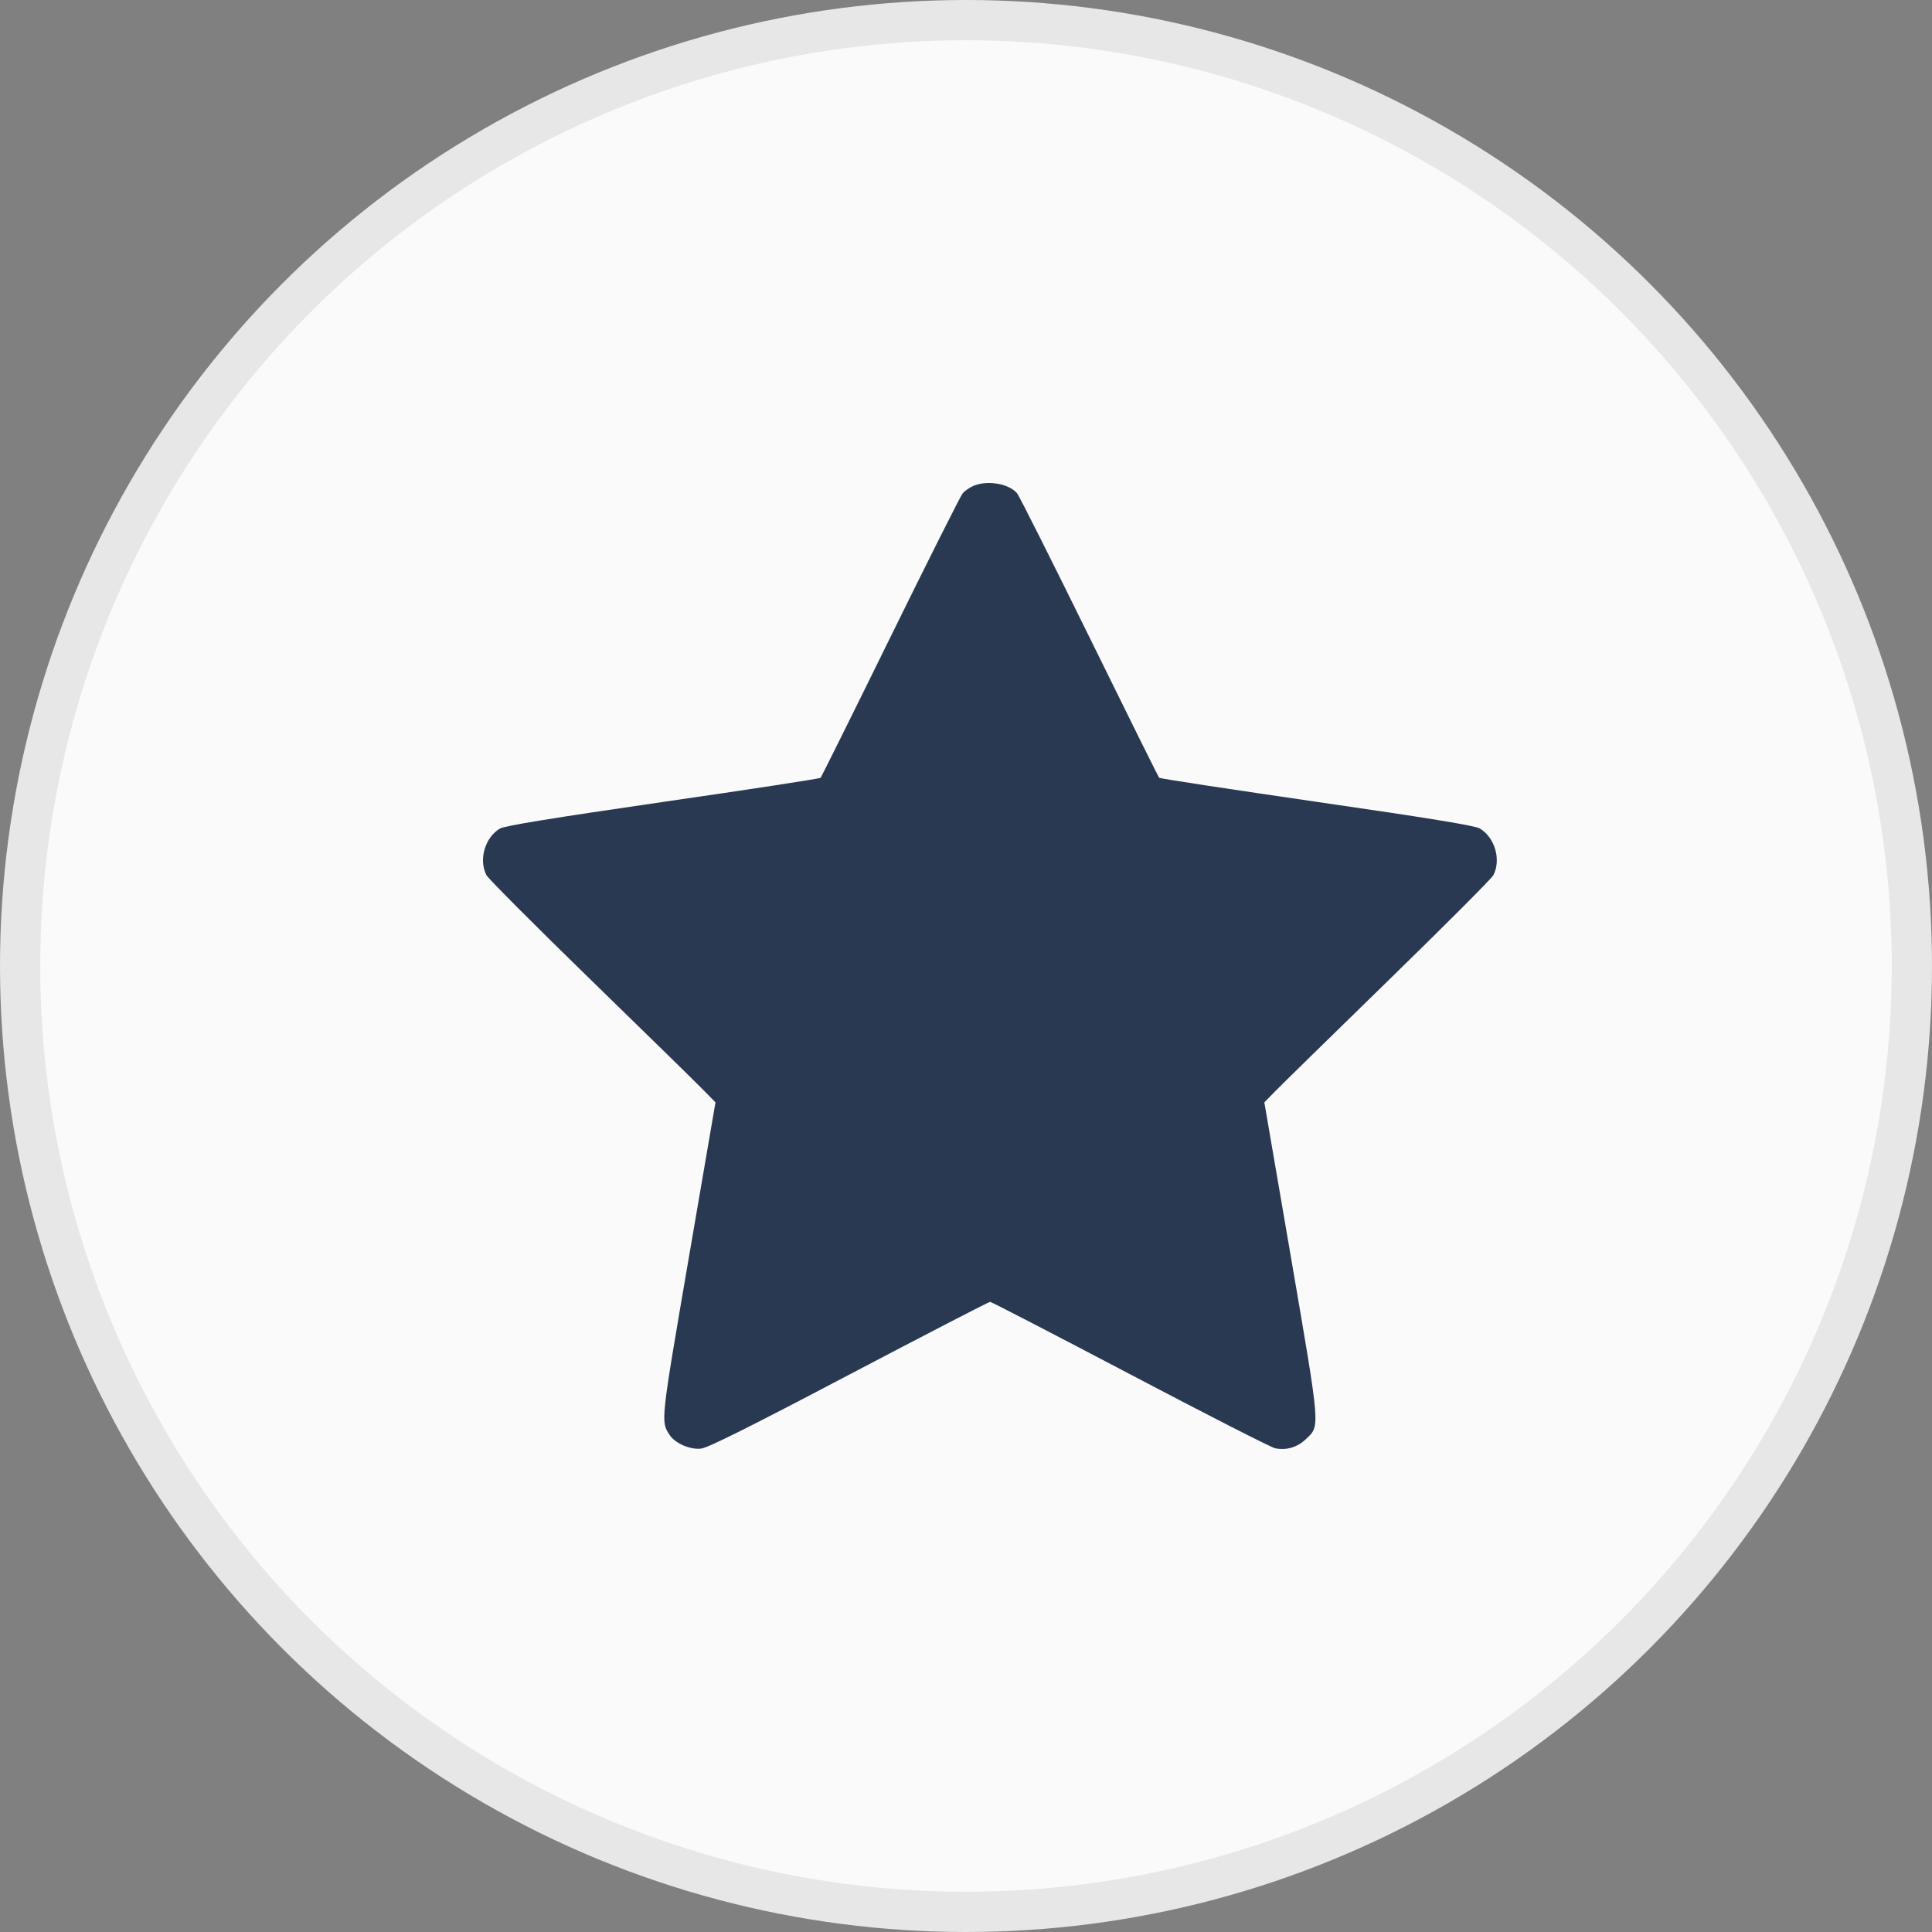 <?xml version="1.0" encoding="UTF-8"?> <svg xmlns="http://www.w3.org/2000/svg" width="24" height="24" viewBox="0 0 24 24" fill="none"><rect x="0" y="0" width="24" height="24" fill="#808080" stroke="none"/> <circle cx="12" cy="12" r="11.75" fill="#FAFAFA" stroke="#E7E7E7" stroke-width="0.5"></circle> <path fill-rule="evenodd" clip-rule="evenodd" d="M12.089 6.037C12.043 6.058 11.985 6.098 11.96 6.126C11.935 6.155 11.531 6.958 11.063 7.911C10.595 8.864 10.203 9.652 10.194 9.662C10.184 9.673 9.303 9.808 8.236 9.962C6.853 10.163 6.271 10.258 6.212 10.292C6.025 10.4 5.943 10.68 6.043 10.872C6.064 10.913 6.641 11.492 7.325 12.158C8.009 12.823 8.64 13.441 8.728 13.531L8.888 13.694L8.555 15.634C8.205 17.675 8.207 17.655 8.318 17.825C8.387 17.93 8.572 18.011 8.709 17.995C8.793 17.986 9.306 17.73 10.548 17.077C11.495 16.58 12.283 16.172 12.299 16.172C12.315 16.172 13.099 16.578 14.041 17.073C14.983 17.569 15.793 17.982 15.84 17.991C15.977 18.019 16.113 17.98 16.216 17.883C16.402 17.707 16.408 17.787 16.039 15.632L15.706 13.694L15.838 13.559C15.911 13.484 16.542 12.866 17.241 12.185C17.94 11.504 18.53 10.913 18.551 10.872C18.651 10.68 18.569 10.401 18.381 10.291C18.321 10.256 17.76 10.164 16.358 9.961C15.291 9.806 14.41 9.672 14.4 9.662C14.39 9.652 13.999 8.864 13.531 7.911C13.062 6.958 12.659 6.155 12.633 6.126C12.529 6.006 12.26 5.962 12.089 6.037Z" fill="#293952"></path> </svg> 